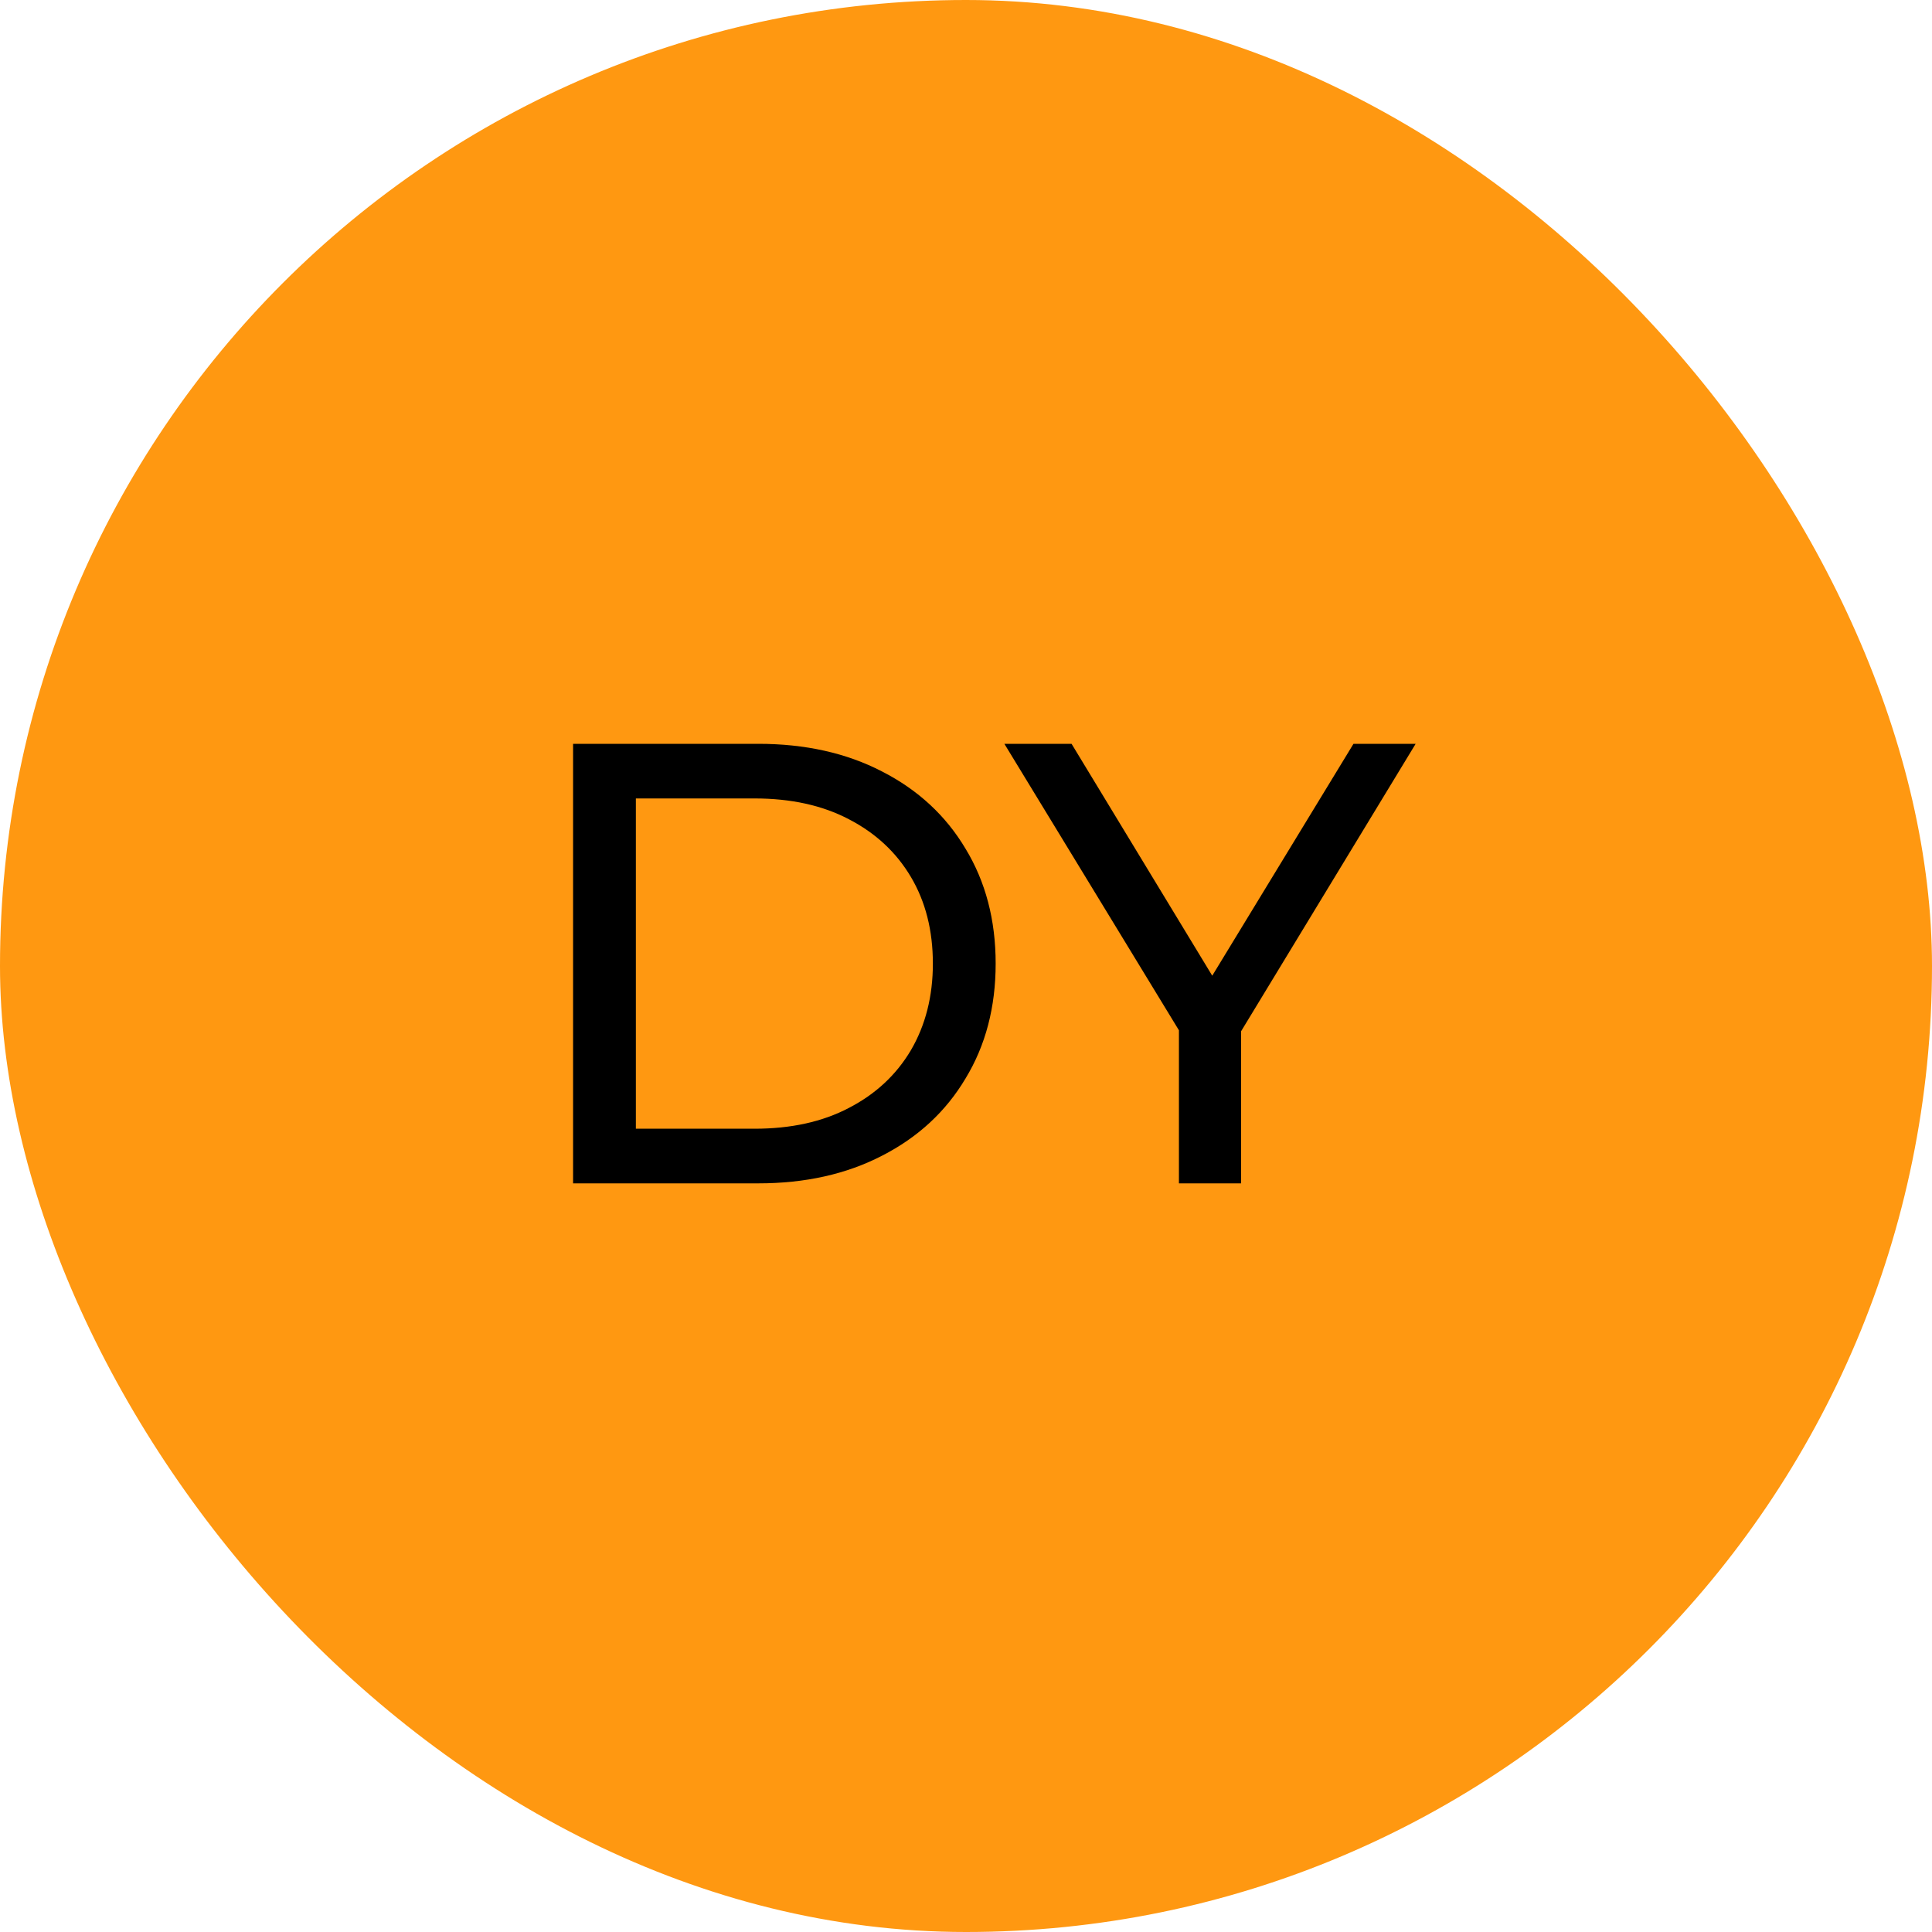 <svg width="80" height="80" viewBox="0 0 80 80" fill="none" xmlns="http://www.w3.org/2000/svg">
<rect width="80" height="80" rx="40" fill="#FF9811"/>
<path d="M23.73 49V30.8H31.4C33.341 30.8 35.049 31.181 36.522 31.944C38.013 32.707 39.165 33.773 39.98 35.142C40.812 36.511 41.228 38.097 41.228 39.9C41.228 41.703 40.812 43.289 39.98 44.658C39.165 46.027 38.013 47.093 36.522 47.856C35.049 48.619 33.341 49 31.4 49H23.73ZM26.33 46.738H31.244C32.752 46.738 34.052 46.452 35.144 45.88C36.253 45.308 37.111 44.511 37.718 43.488C38.325 42.448 38.628 41.252 38.628 39.9C38.628 38.531 38.325 37.335 37.718 36.312C37.111 35.289 36.253 34.492 35.144 33.92C34.052 33.348 32.752 33.062 31.244 33.062H26.33V46.738ZM48.817 49V42.032L49.415 43.644L41.589 30.8H44.371L50.949 41.642H49.441L56.045 30.8H58.619L50.819 43.644L51.391 42.032V49H48.817Z" fill="black"/>
</svg>
